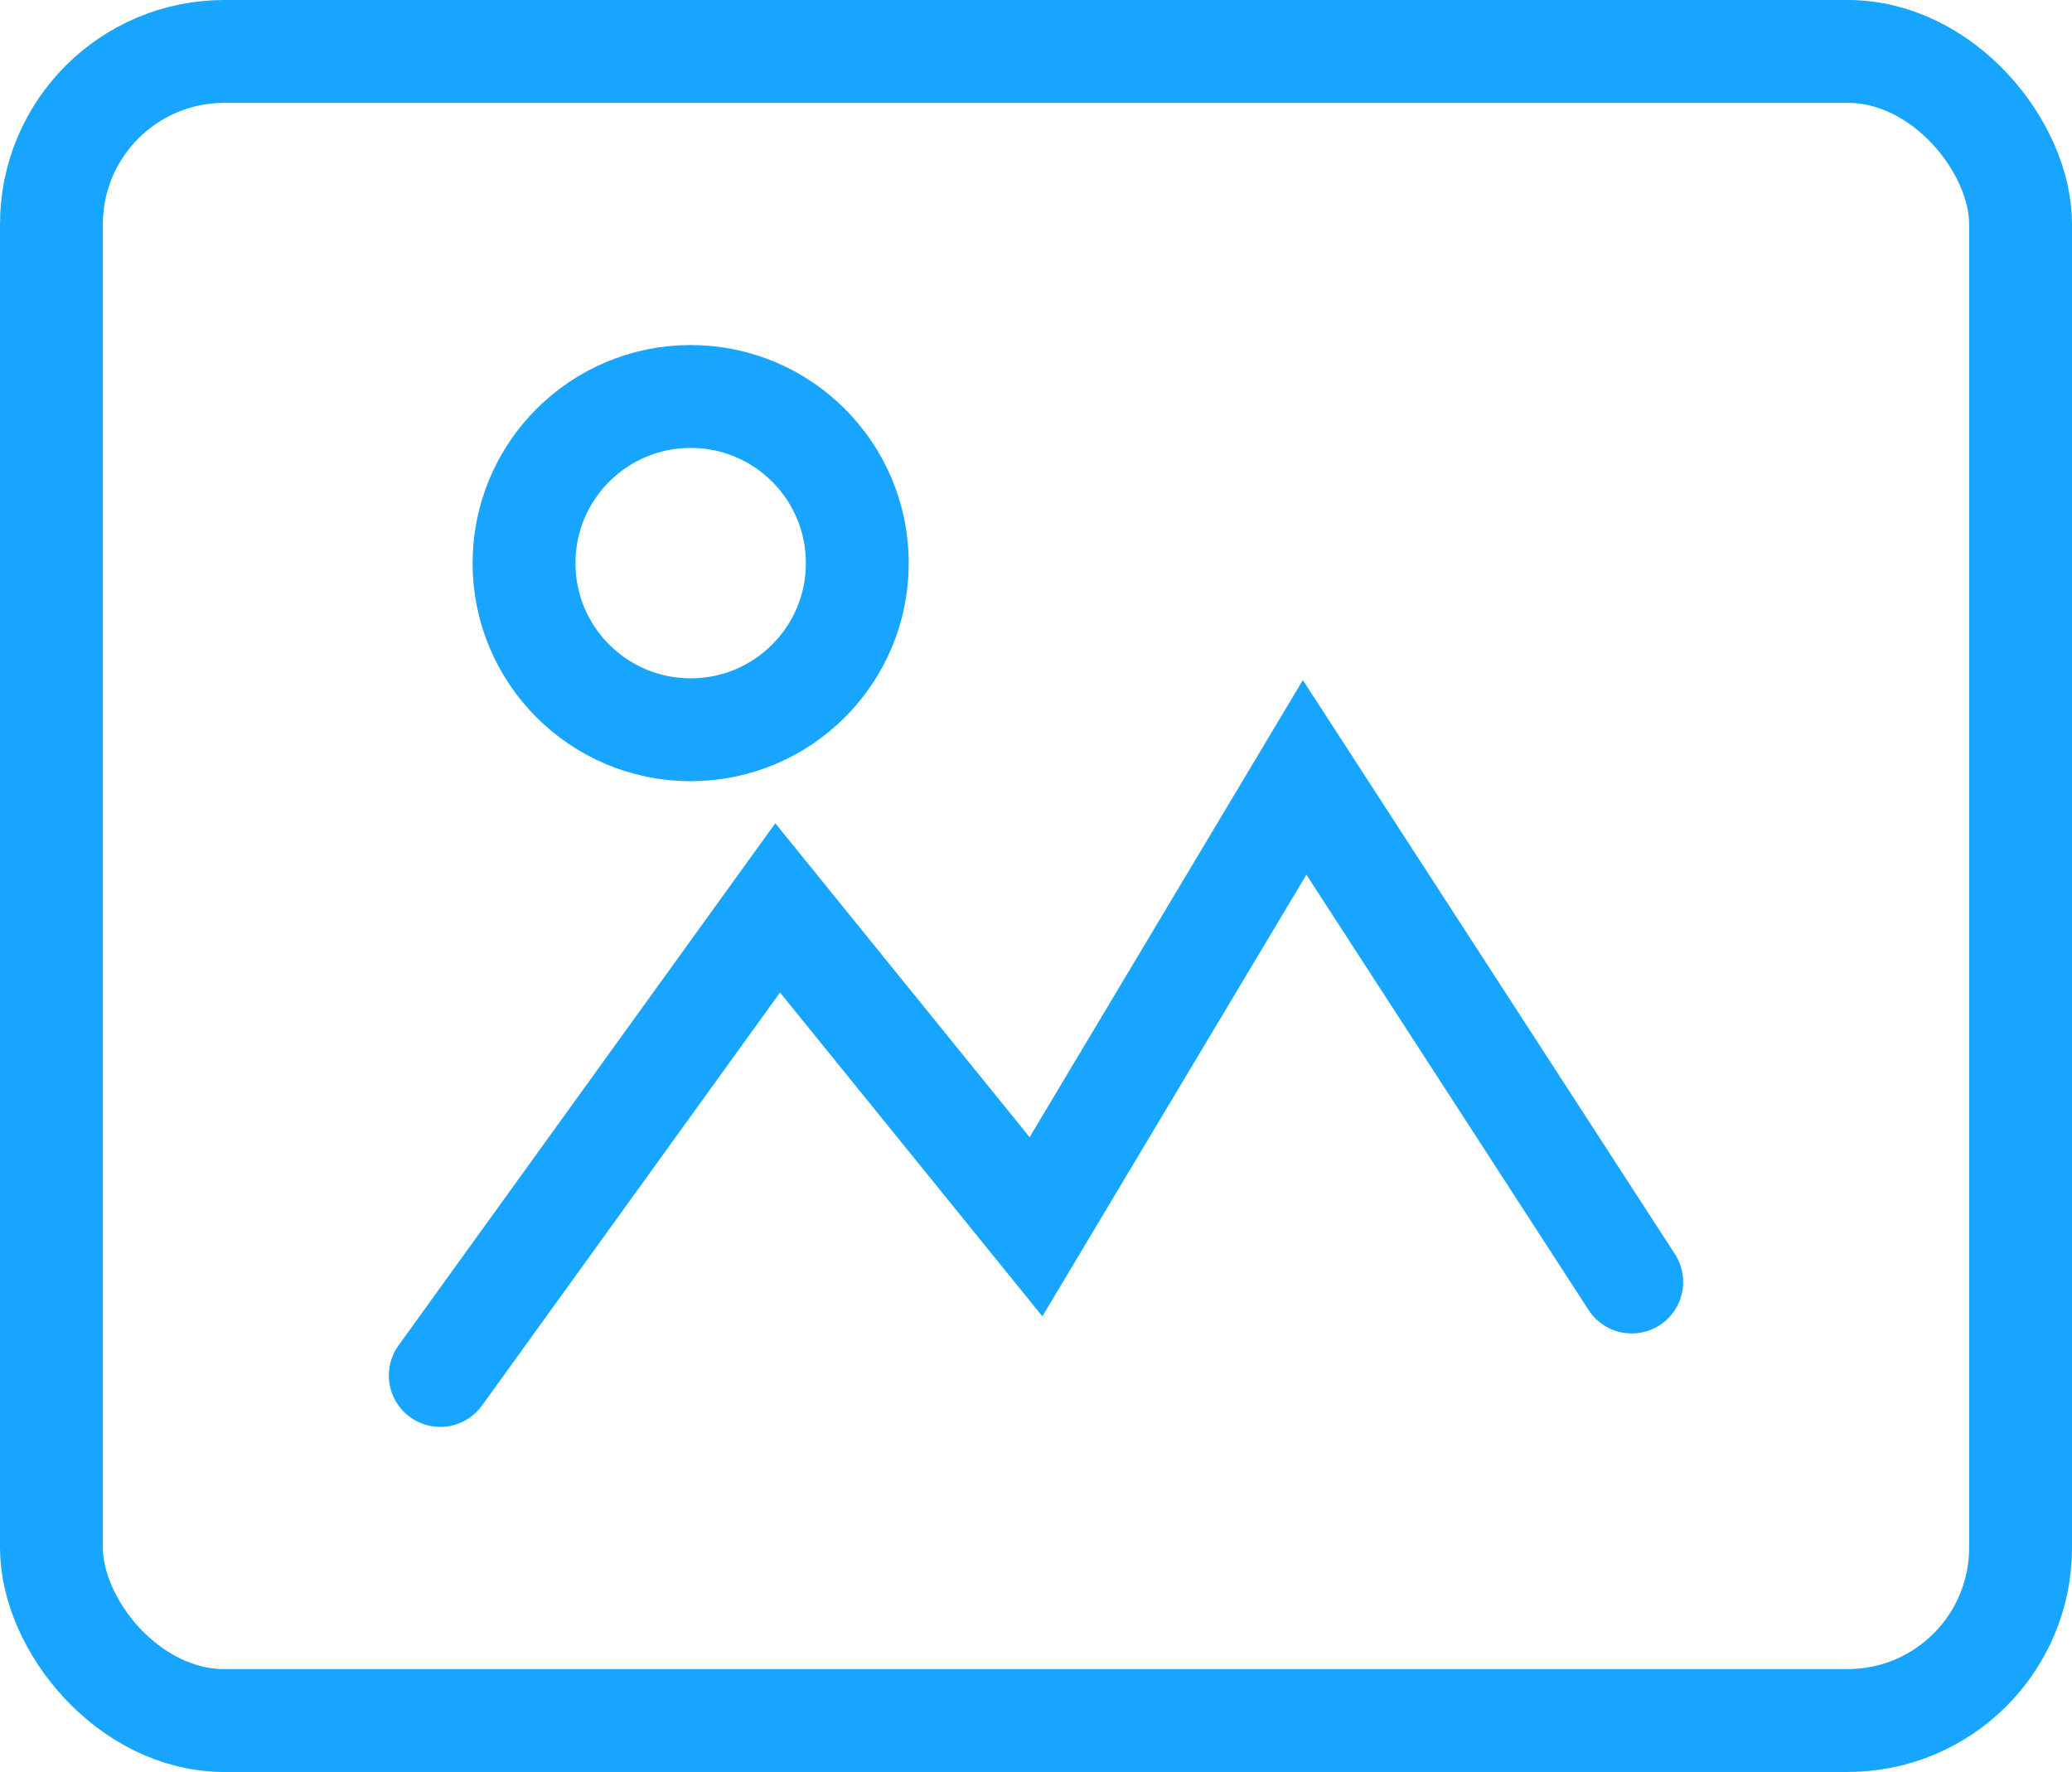 <?xml version="1.0" encoding="UTF-8"?><svg id="_イヤー_2" xmlns="http://www.w3.org/2000/svg" width="70.5" height="60.29" viewBox="0 0 70.5 60.29"><defs><style>.cls-1{fill:none;stroke:#17a5ff;stroke-linecap:round;stroke-miterlimit:10;stroke-width:3.5px;}</style></defs><g id="_イヤー_1-2"><g><rect class="cls-1" x="1.75" y="1.75" width="67" height="56.79" rx="5.88" ry="5.88"/><g><polyline class="cls-1" points="14.98 46.8 26.46 30.89 35.25 41.74 44.39 26.45 55.52 43.62"/><circle class="cls-1" cx="23.5" cy="19.16" r="5.67"/></g></g></g></svg>
